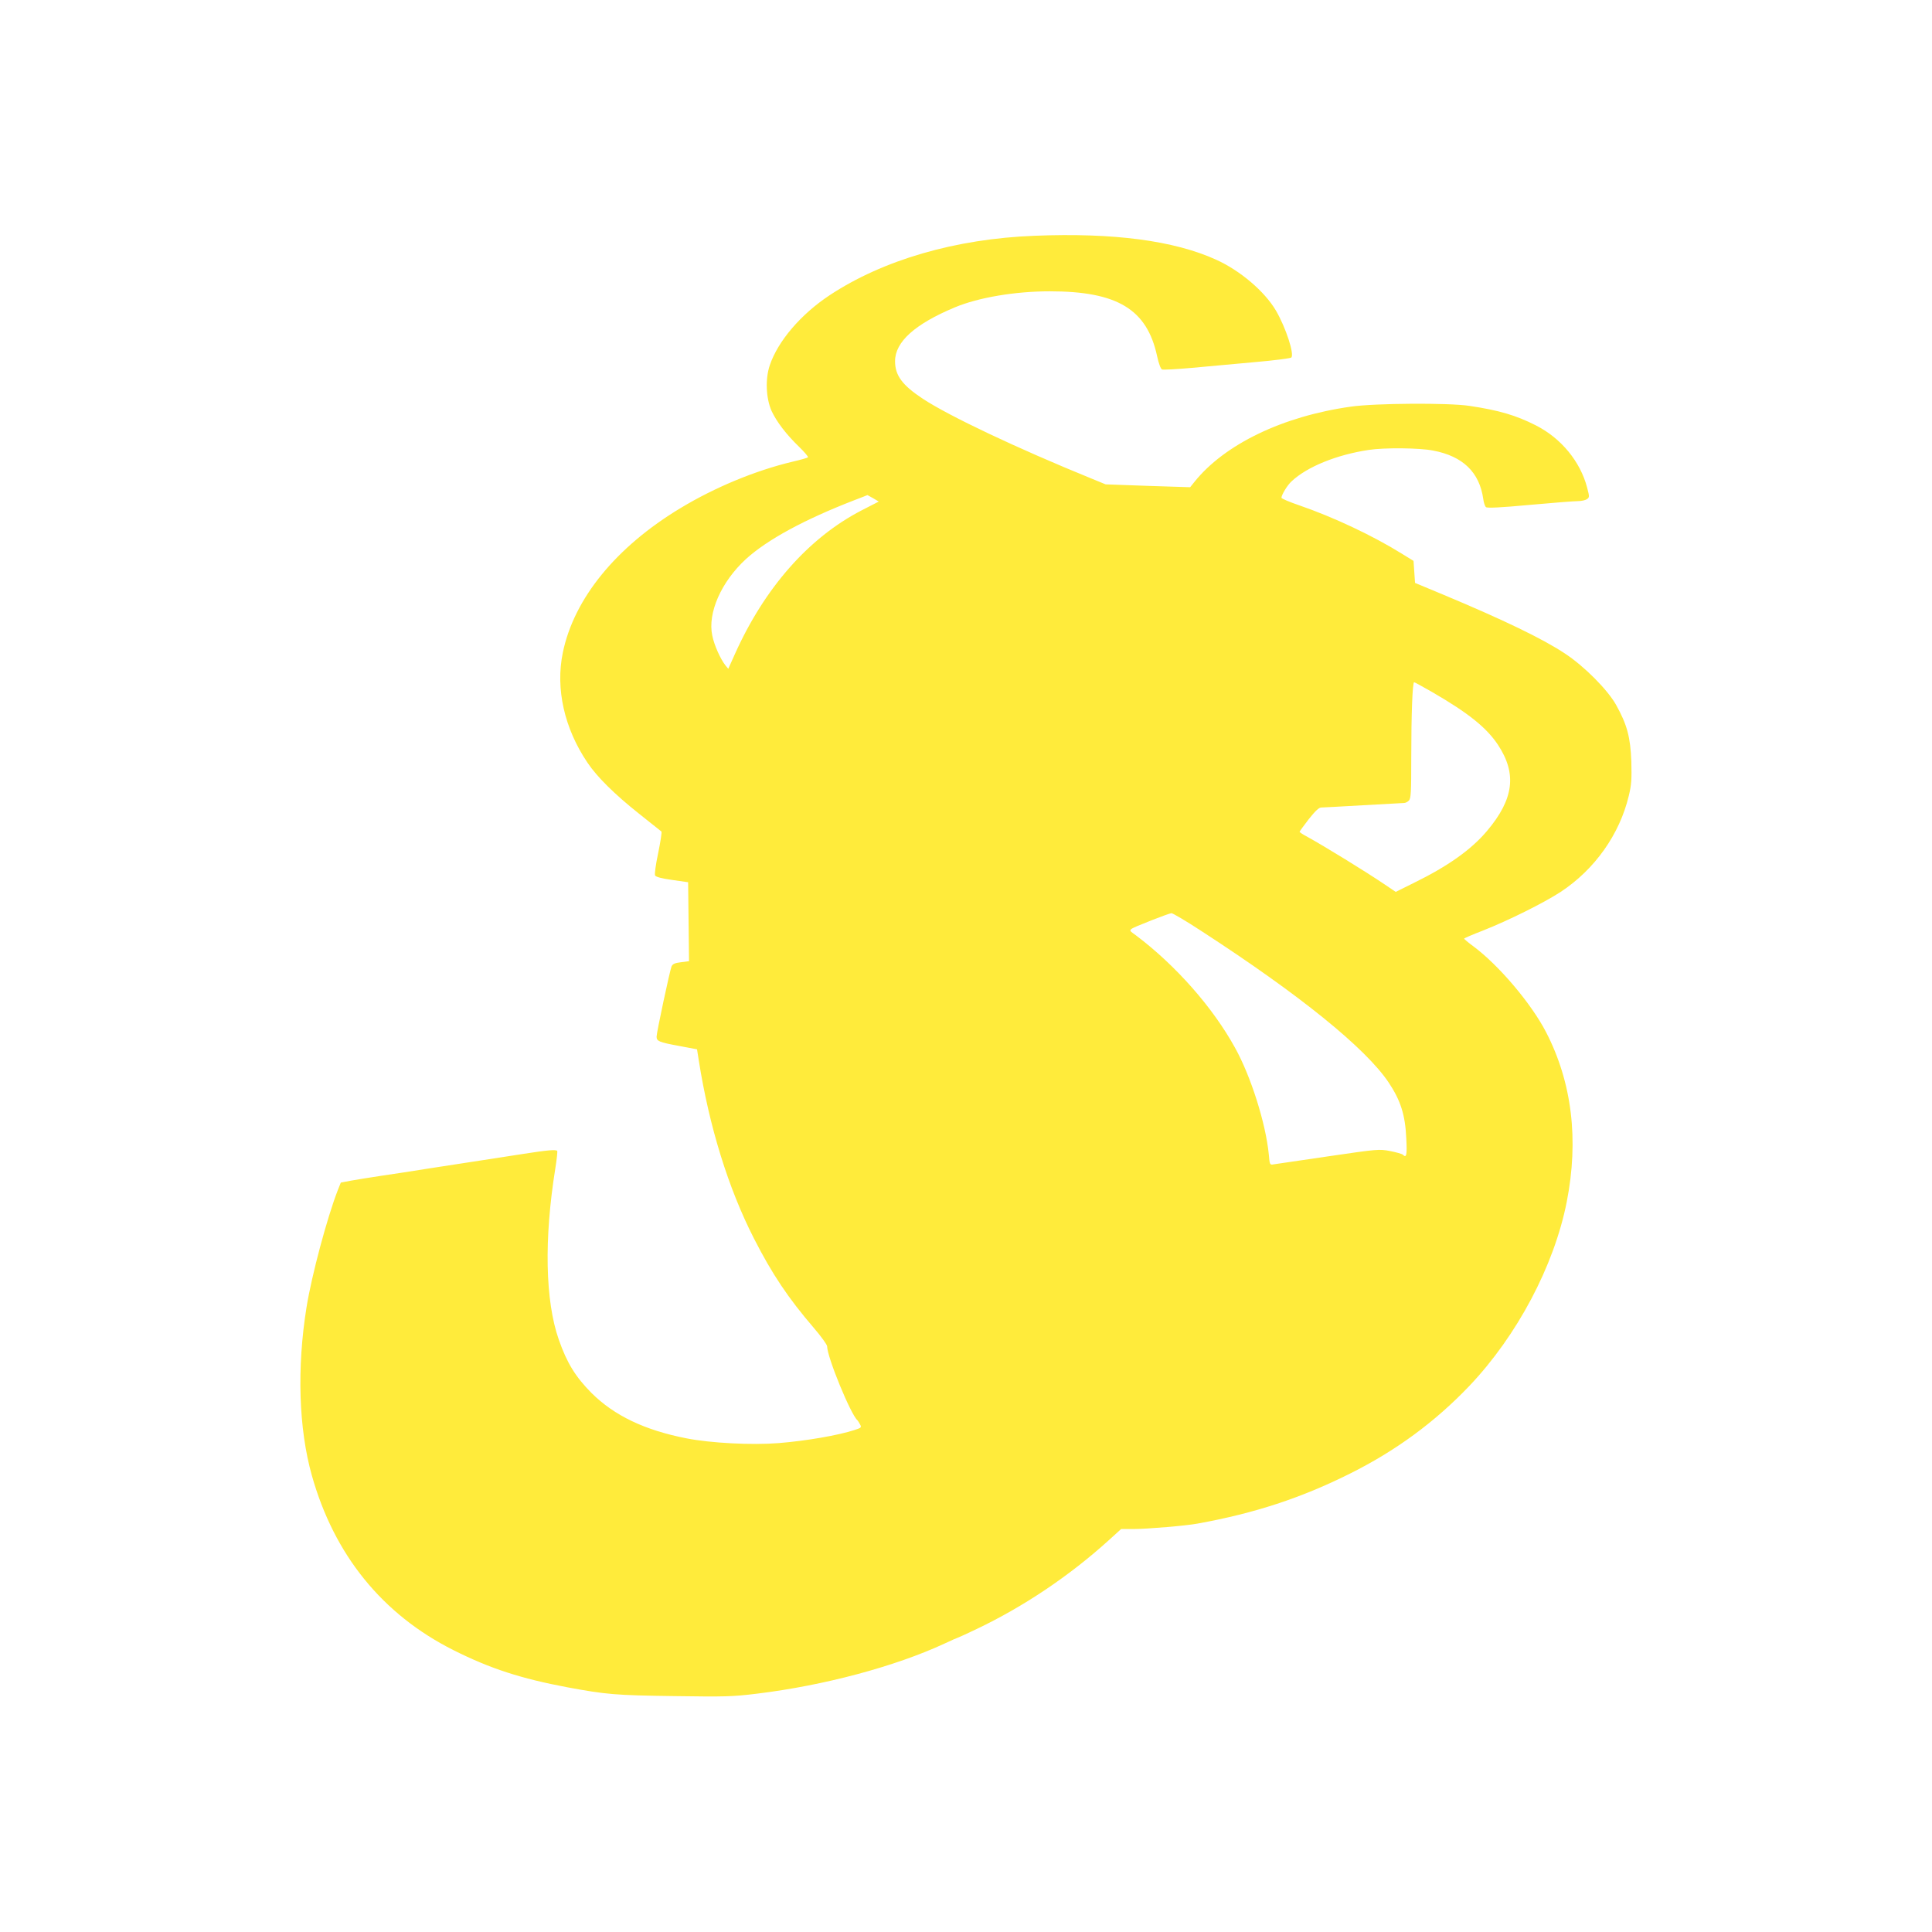 <?xml version="1.0" standalone="no"?>
<!DOCTYPE svg PUBLIC "-//W3C//DTD SVG 20010904//EN"
 "http://www.w3.org/TR/2001/REC-SVG-20010904/DTD/svg10.dtd">
<svg version="1.0" xmlns="http://www.w3.org/2000/svg"
 width="1280pt" height="1280pt" viewBox="0 0 1280 1280"
 preserveAspectRatio="xMidYMid meet">
<g transform="translate(0,1280) scale(0.1,-0.1)"
fill="#ffeb3b" stroke="none">
<path d="M6855 11238 c-524 -20 -1005 -160 -1360 -395 -190 -126 -341 -303
-395 -463 -31 -91 -25 -220 12 -303 34 -72 96 -154 182 -237 36 -35 63 -67 59
-70 -5 -4 -51 -17 -103 -29 -247 -59 -514 -170 -741 -307 -427 -257 -706 -599
-780 -957 -50 -240 10 -504 164 -731 63 -94 180 -209 337 -334 80 -64 148
-118 152 -121 4 -3 -6 -67 -21 -141 -17 -79 -25 -141 -21 -150 6 -10 42 -20
114 -30 l105 -15 3 -262 3 -261 -53 -7 c-41 -5 -55 -11 -63 -28 -11 -27 -99
-438 -99 -465 0 -30 16 -37 146 -61 l122 -23 12 -76 c69 -436 195 -844 365
-1177 121 -237 227 -395 397 -593 48 -56 88 -111 88 -122 0 -71 157 -453 201
-490 3 -3 11 -15 17 -27 11 -20 8 -23 -36 -37 -111 -36 -319 -72 -504 -87
-177 -14 -452 0 -612 32 -275 54 -476 150 -627 300 -106 107 -163 199 -217
354 -90 257 -98 666 -23 1133 10 61 15 114 13 117 -10 10 -66 5 -226 -20 -88
-14 -219 -34 -291 -45 -71 -11 -218 -34 -325 -50 -107 -17 -253 -40 -325 -50
-71 -11 -161 -25 -199 -32 l-68 -13 -20 -50 c-71 -183 -173 -564 -207 -775
-65 -403 -52 -806 35 -1115 148 -527 467 -921 939 -1158 243 -122 447 -188
755 -246 254 -47 318 -53 705 -58 340 -5 386 -4 550 16 444 54 915 180 1243
332 46 22 86 39 88 39 2 0 59 26 126 58 310 148 611 350 870 584 l86 78 90 0
c81 0 345 22 417 36 377 68 687 170 1009 331 305 152 564 343 791 581 316 333
561 794 645 1219 81 412 35 792 -137 1125 -99 191 -313 443 -481 568 -34 25
-61 48 -62 51 0 3 55 27 123 53 172 68 405 184 517 257 226 149 390 381 451
636 18 74 20 110 17 228 -6 161 -28 244 -101 375 -56 100 -210 255 -337 339
-147 98 -406 223 -810 392 l-185 77 -5 73 -5 73 -78 48 c-193 120 -455 243
-679 320 -65 22 -118 45 -118 50 0 19 39 84 67 109 103 97 299 176 510 208
103 16 337 14 427 -4 198 -37 308 -144 333 -321 3 -24 11 -48 18 -54 9 -7 97
-3 290 15 153 14 297 25 320 25 22 0 49 6 59 13 17 12 17 16 1 77 -45 172
-172 327 -340 412 -132 67 -245 100 -440 129 -137 21 -624 18 -784 -5 -451
-63 -837 -249 -1037 -498 l-29 -36 -280 9 -280 10 -95 39 c-491 200 -941 413
-1116 528 -136 90 -184 154 -184 249 0 128 131 246 397 357 156 65 398 106
628 106 448 0 644 -119 711 -429 11 -51 24 -85 33 -89 8 -3 98 2 200 11 102
10 290 26 416 38 127 11 234 25 240 30 22 21 -36 199 -102 312 -75 127 -237
265 -397 337 -278 126 -679 179 -1201 158z m-1070 -1739 l37 -22 -115 -59
c-349 -181 -641 -512 -838 -951 l-44 -98 -19 23 c-33 42 -74 133 -87 197 -32
151 60 357 223 507 142 129 387 262 718 390 47 18 86 33 87 34 1 0 18 -10 38
-21z m3705 -1285 c238 -138 358 -234 434 -348 127 -192 106 -360 -72 -571
-104 -124 -261 -235 -486 -345 l-119 -59 -71 48 c-130 88 -404 256 -513 316
-29 15 -53 31 -53 34 0 3 28 41 61 84 42 53 67 77 82 77 12 0 137 7 277 15
140 8 263 15 272 15 9 0 24 7 32 16 14 13 16 54 16 287 0 281 8 497 19 497 4
0 58 -30 121 -66z m-1534 -1580 c654 -424 1092 -778 1245 -1007 79 -119 109
-214 116 -369 6 -113 1 -132 -23 -108 -5 5 -43 16 -84 24 -73 14 -82 13 -410
-35 -184 -27 -347 -51 -361 -53 -26 -5 -27 -4 -33 67 -20 203 -118 516 -224
706 -147 267 -392 545 -656 744 -56 42 -69 30 109 102 61 24 117 44 126 45 9
0 97 -52 195 -116z"/>
</g>
</svg>
